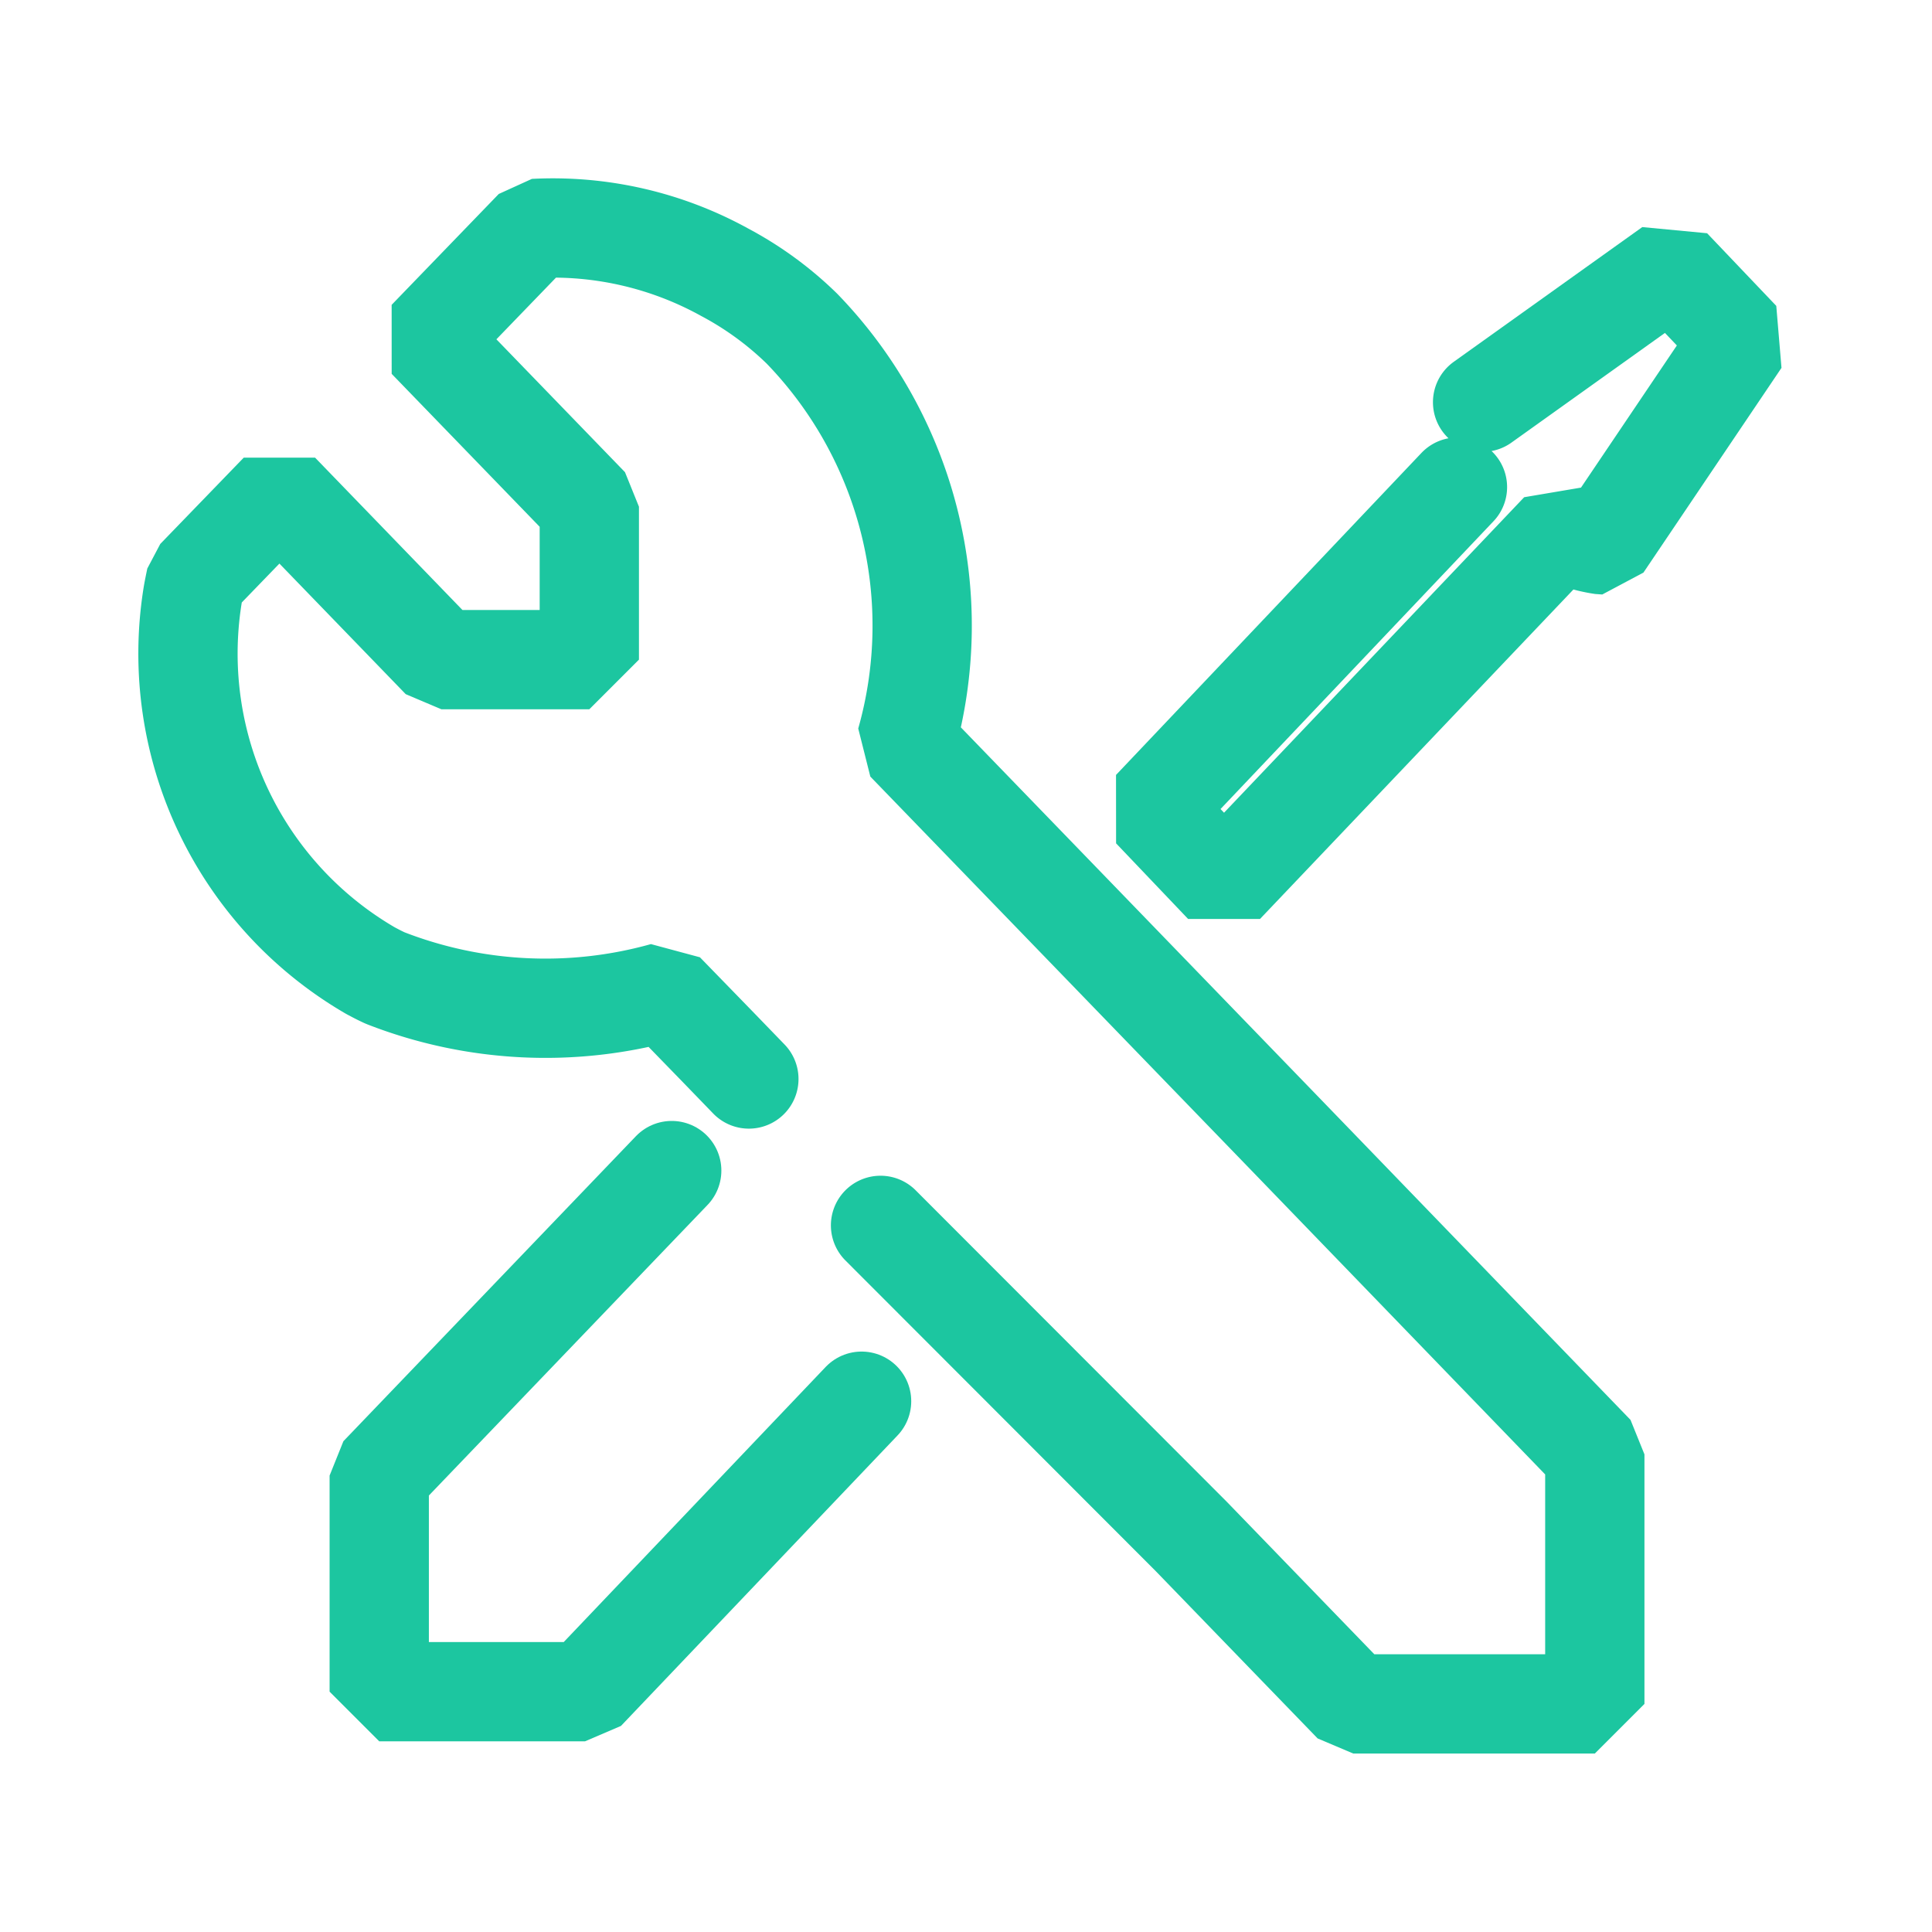 <svg id="Serwis" xmlns="http://www.w3.org/2000/svg" width="72" height="72" viewBox="0 0 72 72">
  <g id="Group_902" data-name="Group 902" transform="translate(7 8.5)">
    <path id="Path_459" data-name="Path 459" d="M33.932,53.229,23.625,64.054H15.956V56l10.9-11.366" transform="translate(-8.823 -9.51)" fill="none" stroke="#1cc6a0" stroke-linecap="round" stroke-linejoin="bevel" stroke-width="3.7"/>
    <path id="Path_460" data-name="Path 460" d="M33.229,48.554,44.8,60.138l6.048,6.25h9v-9.3L48.428,45.27,34.178,30.542A15.912,15.912,0,0,0,30.3,15.136a12.513,12.513,0,0,0-2.875-2.1,13.246,13.246,0,0,0-7.093-1.634L16.34,15.534l6.036,6.237v5.7H16.864L10.827,21.23,7.716,24.446c-.05.244-.1.475-.137.72a13.662,13.662,0,0,0,6.633,13.89c.187.1.361.193.56.282a16.408,16.408,0,0,0,10.4.515l2,2.057,1.15,1.189" transform="translate(-7.414 -11.388)" fill="none" stroke="#1cc6a0" stroke-linecap="round" stroke-linejoin="bevel" stroke-width="3.7"/>
    <path id="Path_461" data-name="Path 461" d="M60.751,11.929" transform="translate(-8.468 -11.477)" fill="none" stroke="#1cc6a0" stroke-linecap="round" stroke-linejoin="bevel" stroke-width="3.7"/>
    <path id="Path_462" data-name="Path 462" d="M53.49,18.167l7.027-5.021,2.578,2.707-5.145,7.63a4.973,4.973,0,0,1-1.57-.5L43.855,36.149l-2.684-2.818,11.382-12" transform="translate(-5.238 -11.678)" fill="none" stroke="#1cc6a0" stroke-linecap="round" stroke-linejoin="bevel" stroke-width="3.7"/>
  </g>
  <path id="Path_207" data-name="Path 207" d="M0,0H72V72H0Z" fill="none"/>
</svg>
